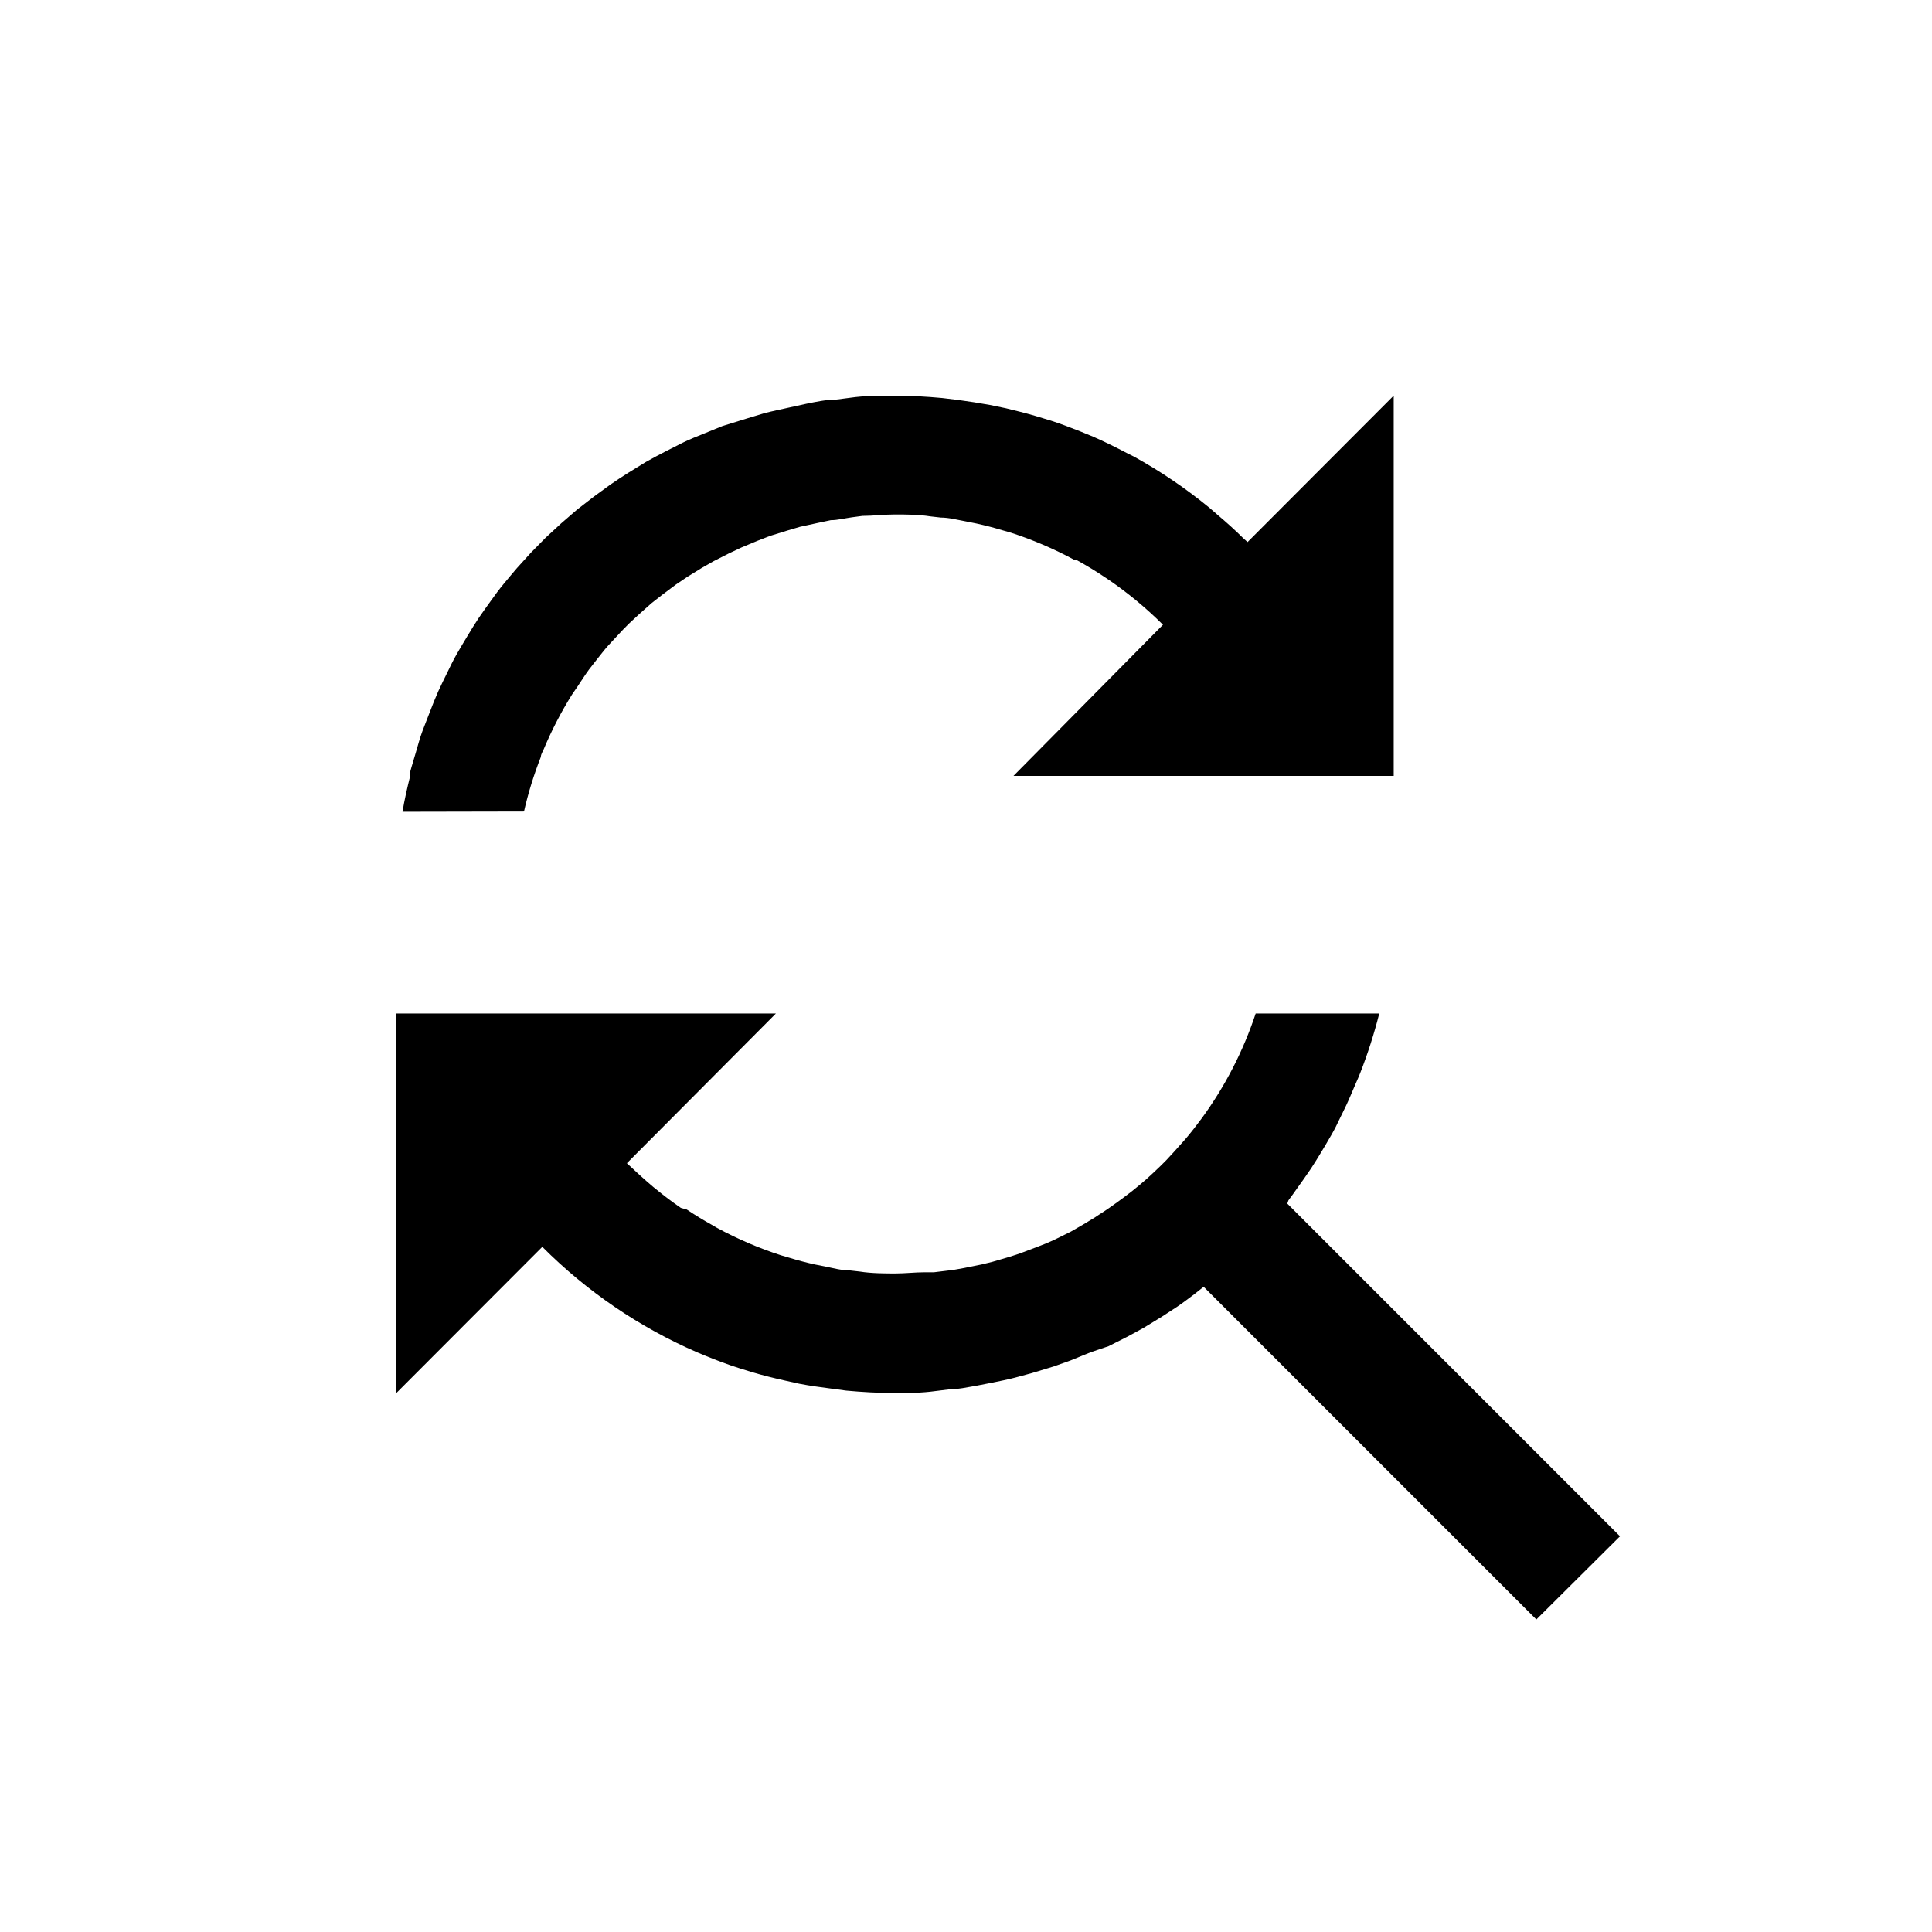 <?xml version="1.0" encoding="UTF-8"?>
<!-- Uploaded to: SVG Repo, www.svgrepo.com, Generator: SVG Repo Mixer Tools -->
<svg fill="#000000" width="800px" height="800px" version="1.1" viewBox="144 144 512 512" xmlns="http://www.w3.org/2000/svg">
 <g>
  <path d="m485.46 462.09c0.883-1.133 1.637-2.266 2.457-3.402 0.82-1.133 2.394-3.336 3.527-5.039 1.133-1.699 1.574-2.519 2.332-3.715 0.754-1.195 2.078-3.465 3.086-5.227 1.008-1.762 1.387-2.582 2.016-3.906 0.629-1.324 1.828-3.652 2.644-5.543 0.82-1.891 1.133-2.644 1.699-3.969s0.883-1.953 1.258-2.961v0.004c2.008-5.137 3.691-10.395 5.039-15.742h-32.75c-3.293 9.945-8.113 19.312-14.293 27.773-1.449 1.953-2.898 3.84-4.473 5.668l-1.07 1.195c-1.258 1.426-2.539 2.832-3.84 4.219l-1.512 1.512c-1.258 1.219-2.539 2.414-3.84 3.59l-1.699 1.449c-1.324 1.133-2.707 2.203-4.156 3.273l-1.699 1.258c-1.637 1.195-3.273 2.332-4.977 3.402l-1.133 0.754c-2.098 1.301-4.199 2.539-6.297 3.715l-0.883 0.441c-1.891 0.945-3.777 1.891-5.731 2.707l-2.266 0.883-4.66 1.762-2.707 0.883-4.535 1.324-2.832 0.691-4.66 0.945-2.832 0.504-5.164 0.629h-2.457c-2.582 0-5.164 0.316-7.746 0.316-2.582 0-6.297 0-9.445-0.504l-2.769-0.316c-2.203 0-4.41-0.629-6.297-1.008l-2.898-0.566c-2.266-0.504-4.492-1.09-6.676-1.762l-2.141-0.629h-0.012c-5.902-1.898-11.617-4.348-17.066-7.305l-1.07-0.629c-2.352-1.301-4.66-2.707-6.926-4.219l-1.578-0.441c-2.309-1.594-4.535-3.273-6.676-5.039l-0.629-0.504c-2.394-2.016-4.723-4.156-6.992-6.297l39.488-39.676h-100.76v100.76l38.855-38.918c11.797 11.828 25.73 21.316 41.062 27.961l2.266 0.945c2.961 1.195 5.918 2.332 8.941 3.273l3.465 1.07c2.769 0.82 5.543 1.512 8.375 2.141l3.969 0.883c2.898 0.566 5.793 0.945 8.691 1.324l3.777 0.504c4.156 0.379 8.375 0.629 12.594 0.629s7.367 0 11.02-0.504l3.59-0.441c2.394 0 4.785-0.566 7.117-0.945l4.219-0.82c2.078-0.441 4.156-0.82 6.297-1.387l4.41-1.195 5.793-1.762 4.41-1.574 5.414-2.203 4.664-1.574 5.102-2.582 4.156-2.266 4.848-2.961 3.969-2.582c1.574-1.07 3.148-2.266 4.66-3.402l2.457-1.953 88.168 88.168 22.164-22.043-88.168-88.168z"/>
  <path d="m282.86 359.06c1.121-4.934 2.617-9.773 4.473-14.484 0-0.691 0.504-1.387 0.754-2.016 2.102-5.019 4.609-9.863 7.496-14.484l1.512-2.203c1.008-1.512 1.953-3.023 3.023-4.473l2.016-2.582c1.008-1.258 1.953-2.519 3.023-3.715l2.394-2.582c1.008-1.133 2.078-2.203 3.148-3.273l2.644-2.457 3.336-2.961 2.898-2.266 3.527-2.644 3.086-2.078 3.777-2.332 3.211-1.828 3.969-2.016 3.336-1.574 4.219-1.762 3.402-1.324 4.473-1.387 3.402-1.008 4.914-1.07 3.273-0.691c1.828 0 3.715-0.504 5.543-0.754l2.832-0.379c2.832 0 5.668-0.379 8.566-0.379 2.898 0 6.297 0 9.445 0.504l2.769 0.316c2.203 0 4.473 0.629 6.613 1.008l2.832 0.566c2.309 0.504 4.578 1.09 6.801 1.762l2.016 0.566-0.004 0.004c5.969 1.91 11.746 4.375 17.254 7.367h0.504c2.602 1.426 5.121 2.961 7.559 4.598l0.754 0.504h0.004c5.211 3.551 10.078 7.578 14.547 12.031l-39.613 40.051h100.76v-100.76l-38.73 38.793-1.133-1.008c-2.203-2.203-4.535-4.281-6.926-6.297l-1.953-1.699c-6.285-5.168-13.031-9.742-20.152-13.668l-1.891-0.945c-2.898-1.512-5.793-2.961-8.816-4.281l-3.527-1.449c-2.582-1.008-5.164-2.016-7.746-2.832l-4.156-1.258c-2.582-0.754-5.164-1.387-7.746-2.016l-4.281-0.883c-2.769-0.504-5.606-0.945-8.438-1.324l-4.16-0.504c-4.156-0.379-8.375-0.629-12.594-0.629s-7.934 0-11.84 0.566l-3.906 0.504c-2.582 0-5.102 0.566-7.621 1.07l-4.598 1.008c-2.203 0.504-4.473 0.945-6.613 1.512l-4.785 1.449c-2.016 0.629-4.031 1.258-6.297 1.953l-4.785 1.953c-1.891 0.754-3.777 1.512-5.606 2.394l-4.723 2.394c-1.762 0.883-3.465 1.828-5.164 2.769l-4.598 2.832c-1.637 1.008-3.211 2.078-4.785 3.148l-4.41 3.211-4.473 3.465-4.156 3.59-4.094 3.777-3.906 3.969-3.715 4.094c-1.195 1.387-2.394 2.832-3.59 4.281-1.195 1.449-2.266 2.898-3.336 4.41-1.07 1.512-2.203 3.023-3.211 4.535-1.008 1.512-2.016 3.148-2.961 4.723-0.945 1.574-1.891 3.148-2.832 4.785-0.945 1.637-1.762 3.336-2.582 5.039-0.82 1.699-1.637 3.273-2.394 4.977-0.754 1.699-1.512 3.59-2.203 5.414-0.691 1.828-1.324 3.336-1.953 5.039-0.629 1.699-1.258 3.906-1.828 5.918-0.566 2.016-1.008 3.273-1.449 4.977v1.07c-0.754 3.086-1.512 6.297-2.016 9.445z"/>
 </g>
</svg>